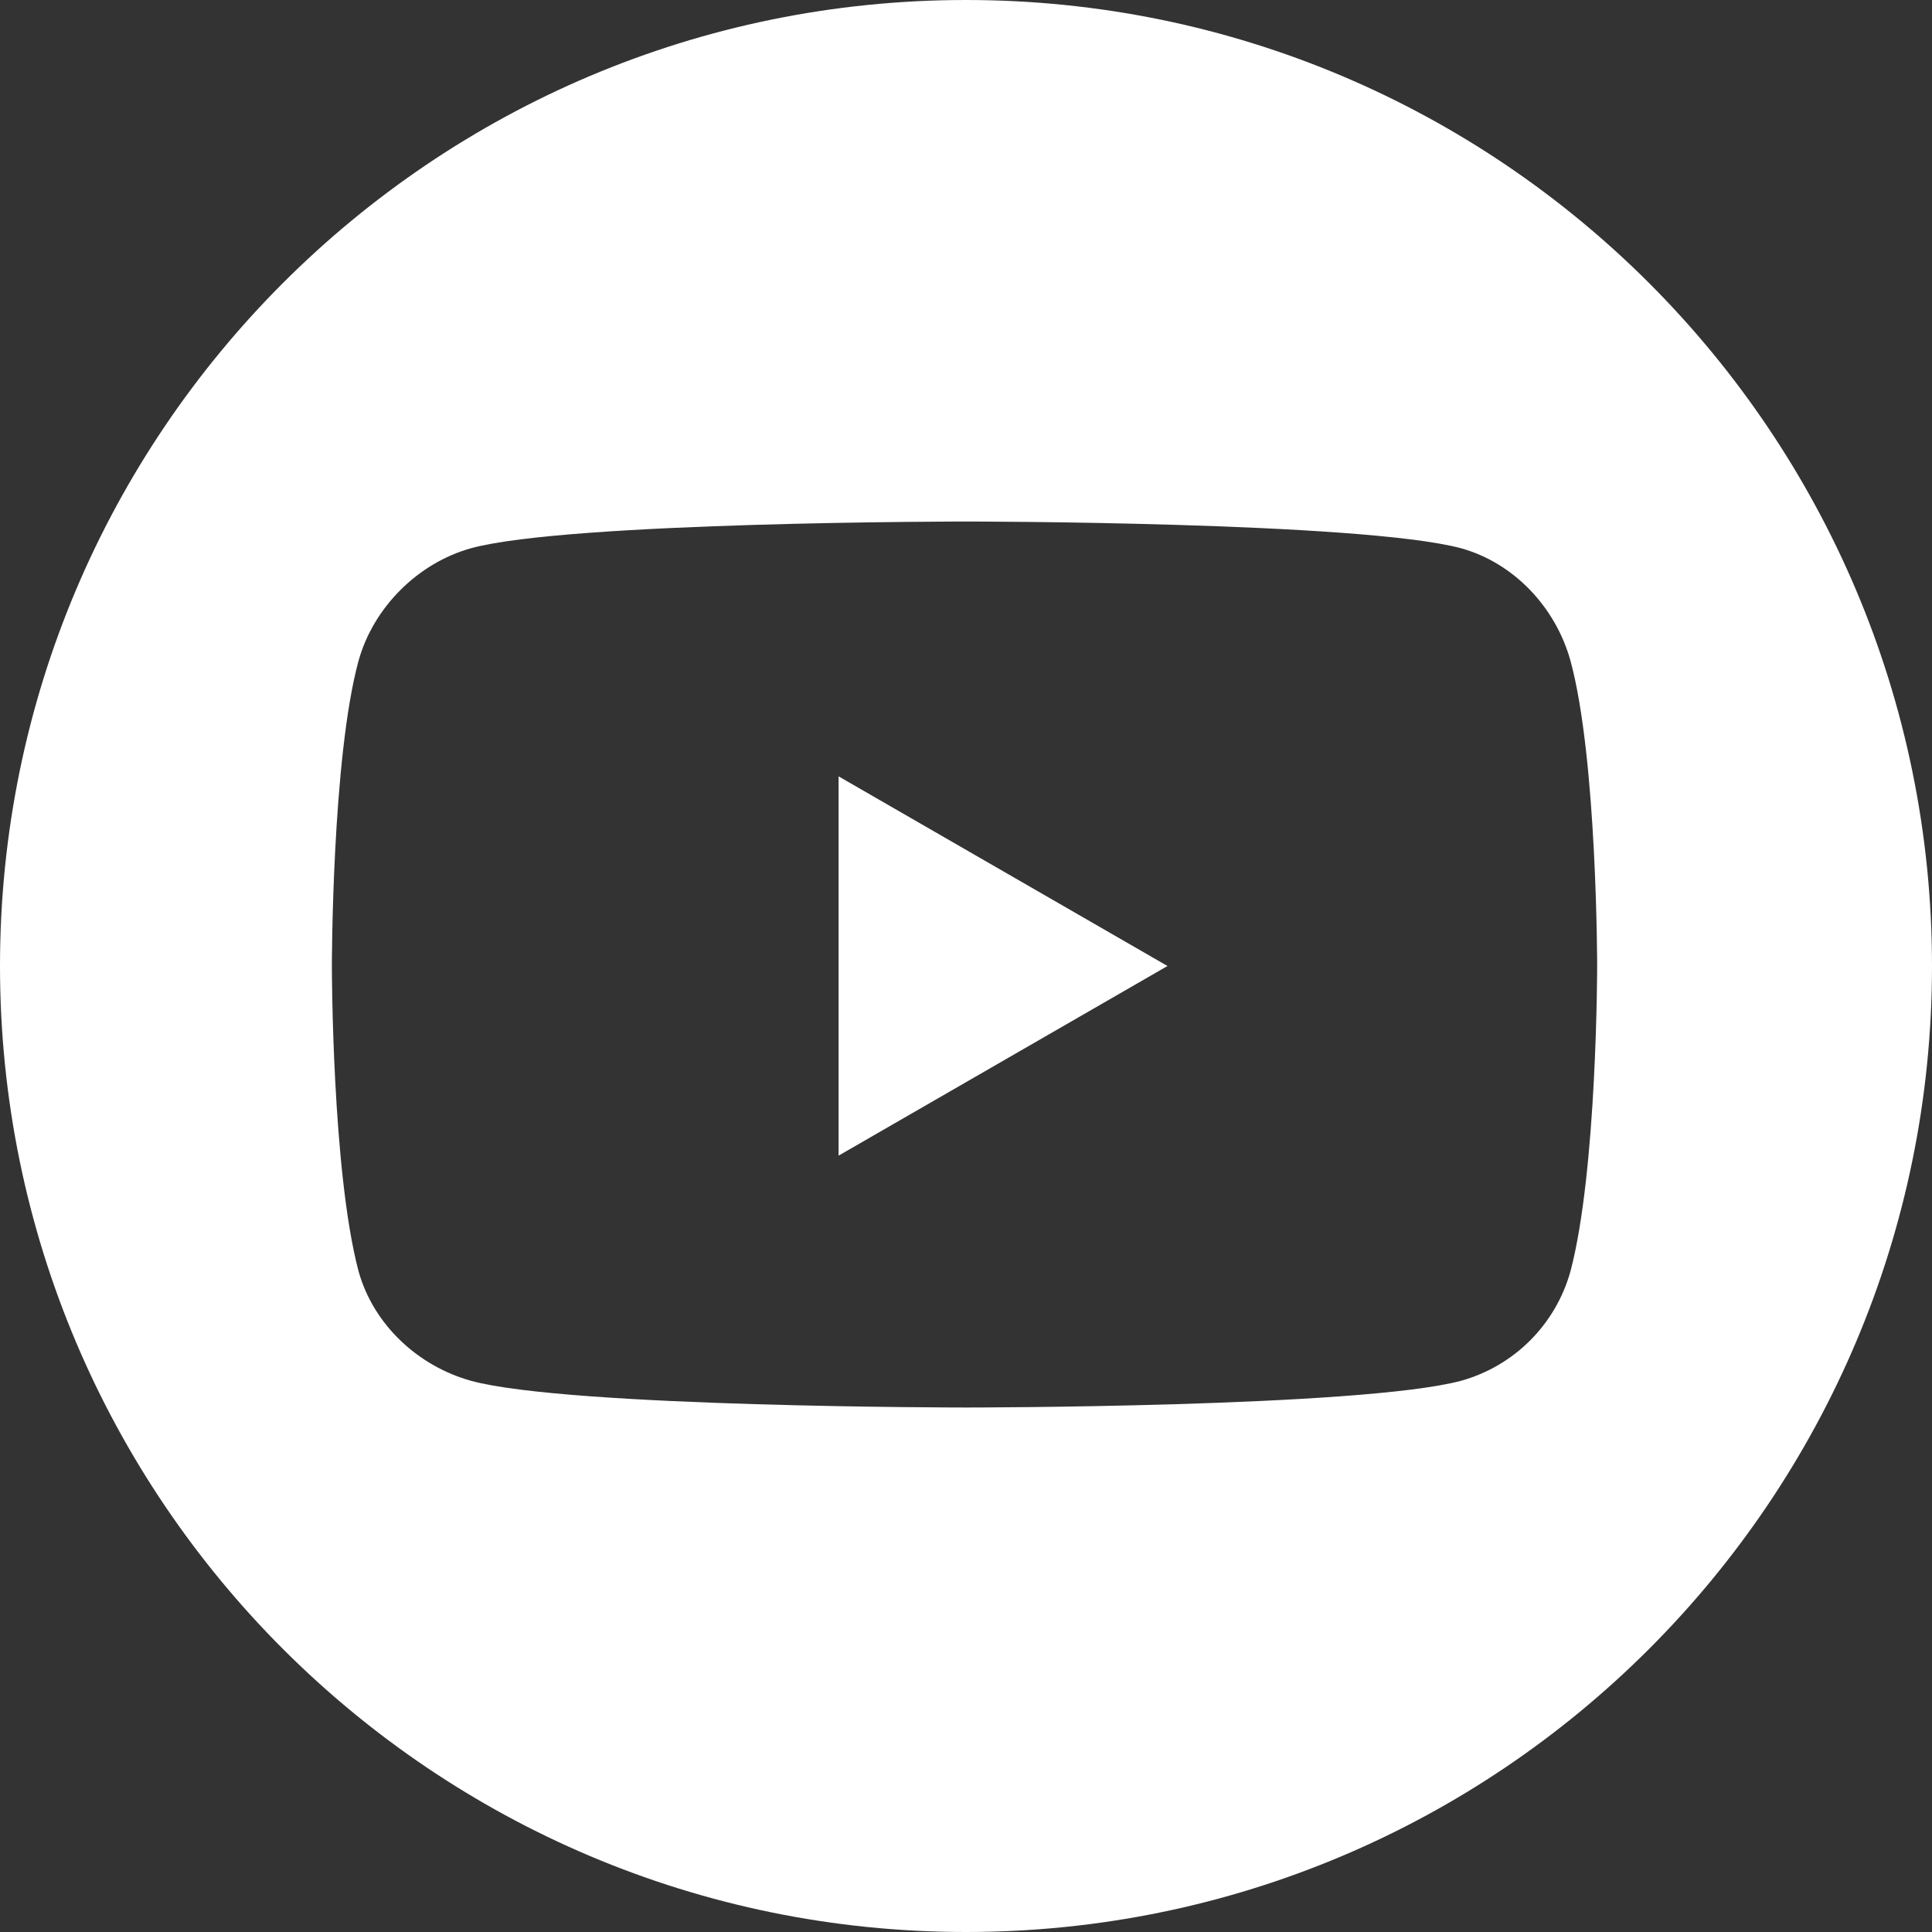 <?xml version="1.0" encoding="UTF-8"?>
<!DOCTYPE svg PUBLIC "-//W3C//DTD SVG 1.0//EN" "http://www.w3.org/TR/2001/REC-SVG-20010904/DTD/svg10.dtd">
<!-- Creator: CorelDRAW 2020 (64-Bit) -->
<svg xmlns="http://www.w3.org/2000/svg" xml:space="preserve" width="24px" height="24px" version="1.0" style="shape-rendering:geometricPrecision; text-rendering:geometricPrecision; image-rendering:optimizeQuality; fill-rule:evenodd; clip-rule:evenodd"
viewBox="0 0 6.52 6.52"
 xmlns:xlink="http://www.w3.org/1999/xlink"
 xmlns:xodm="http://www.corel.com/coreldraw/odm/2003">
 <rect x="0" y="0" width="6.52" height="6.52" fill="#333333" stroke="none"/>
 <defs>
  <style type="text/css">
   <![CDATA[
    .fil0 {fill:white;fill-rule:nonzero}
   ]]>
  </style>
 </defs>
 <g id="Vrstva_x0020_1">
  <path class="fil0" d="M3.26 0c-1.8,0 -3.26,1.46 -3.26,3.26 0,1.8 1.46,3.26 3.26,3.26 1.8,0 3.26,-1.46 3.26,-3.26 0,-1.8 -1.46,-3.26 -3.26,-3.26zm-0.43 3.9l1.11 -0.64 -1.11 -0.64 0 1.28zm2.47 -1.67c0.09,0.33 0.09,1.03 0.09,1.03 0,0 0,0.69 -0.09,1.03 -0.05,0.18 -0.19,0.32 -0.37,0.37 -0.34,0.09 -1.67,0.09 -1.67,0.09 0,0 -1.34,0 -1.67,-0.09 -0.18,-0.05 -0.33,-0.19 -0.38,-0.37 -0.09,-0.34 -0.09,-1.03 -0.09,-1.03 0,0 0,-0.7 0.09,-1.03 0.05,-0.18 0.2,-0.33 0.38,-0.38 0.33,-0.09 1.67,-0.09 1.67,-0.09 0,0 1.33,0 1.67,0.09 0.18,0.05 0.32,0.2 0.37,0.38z"/>
 </g>
</svg>
